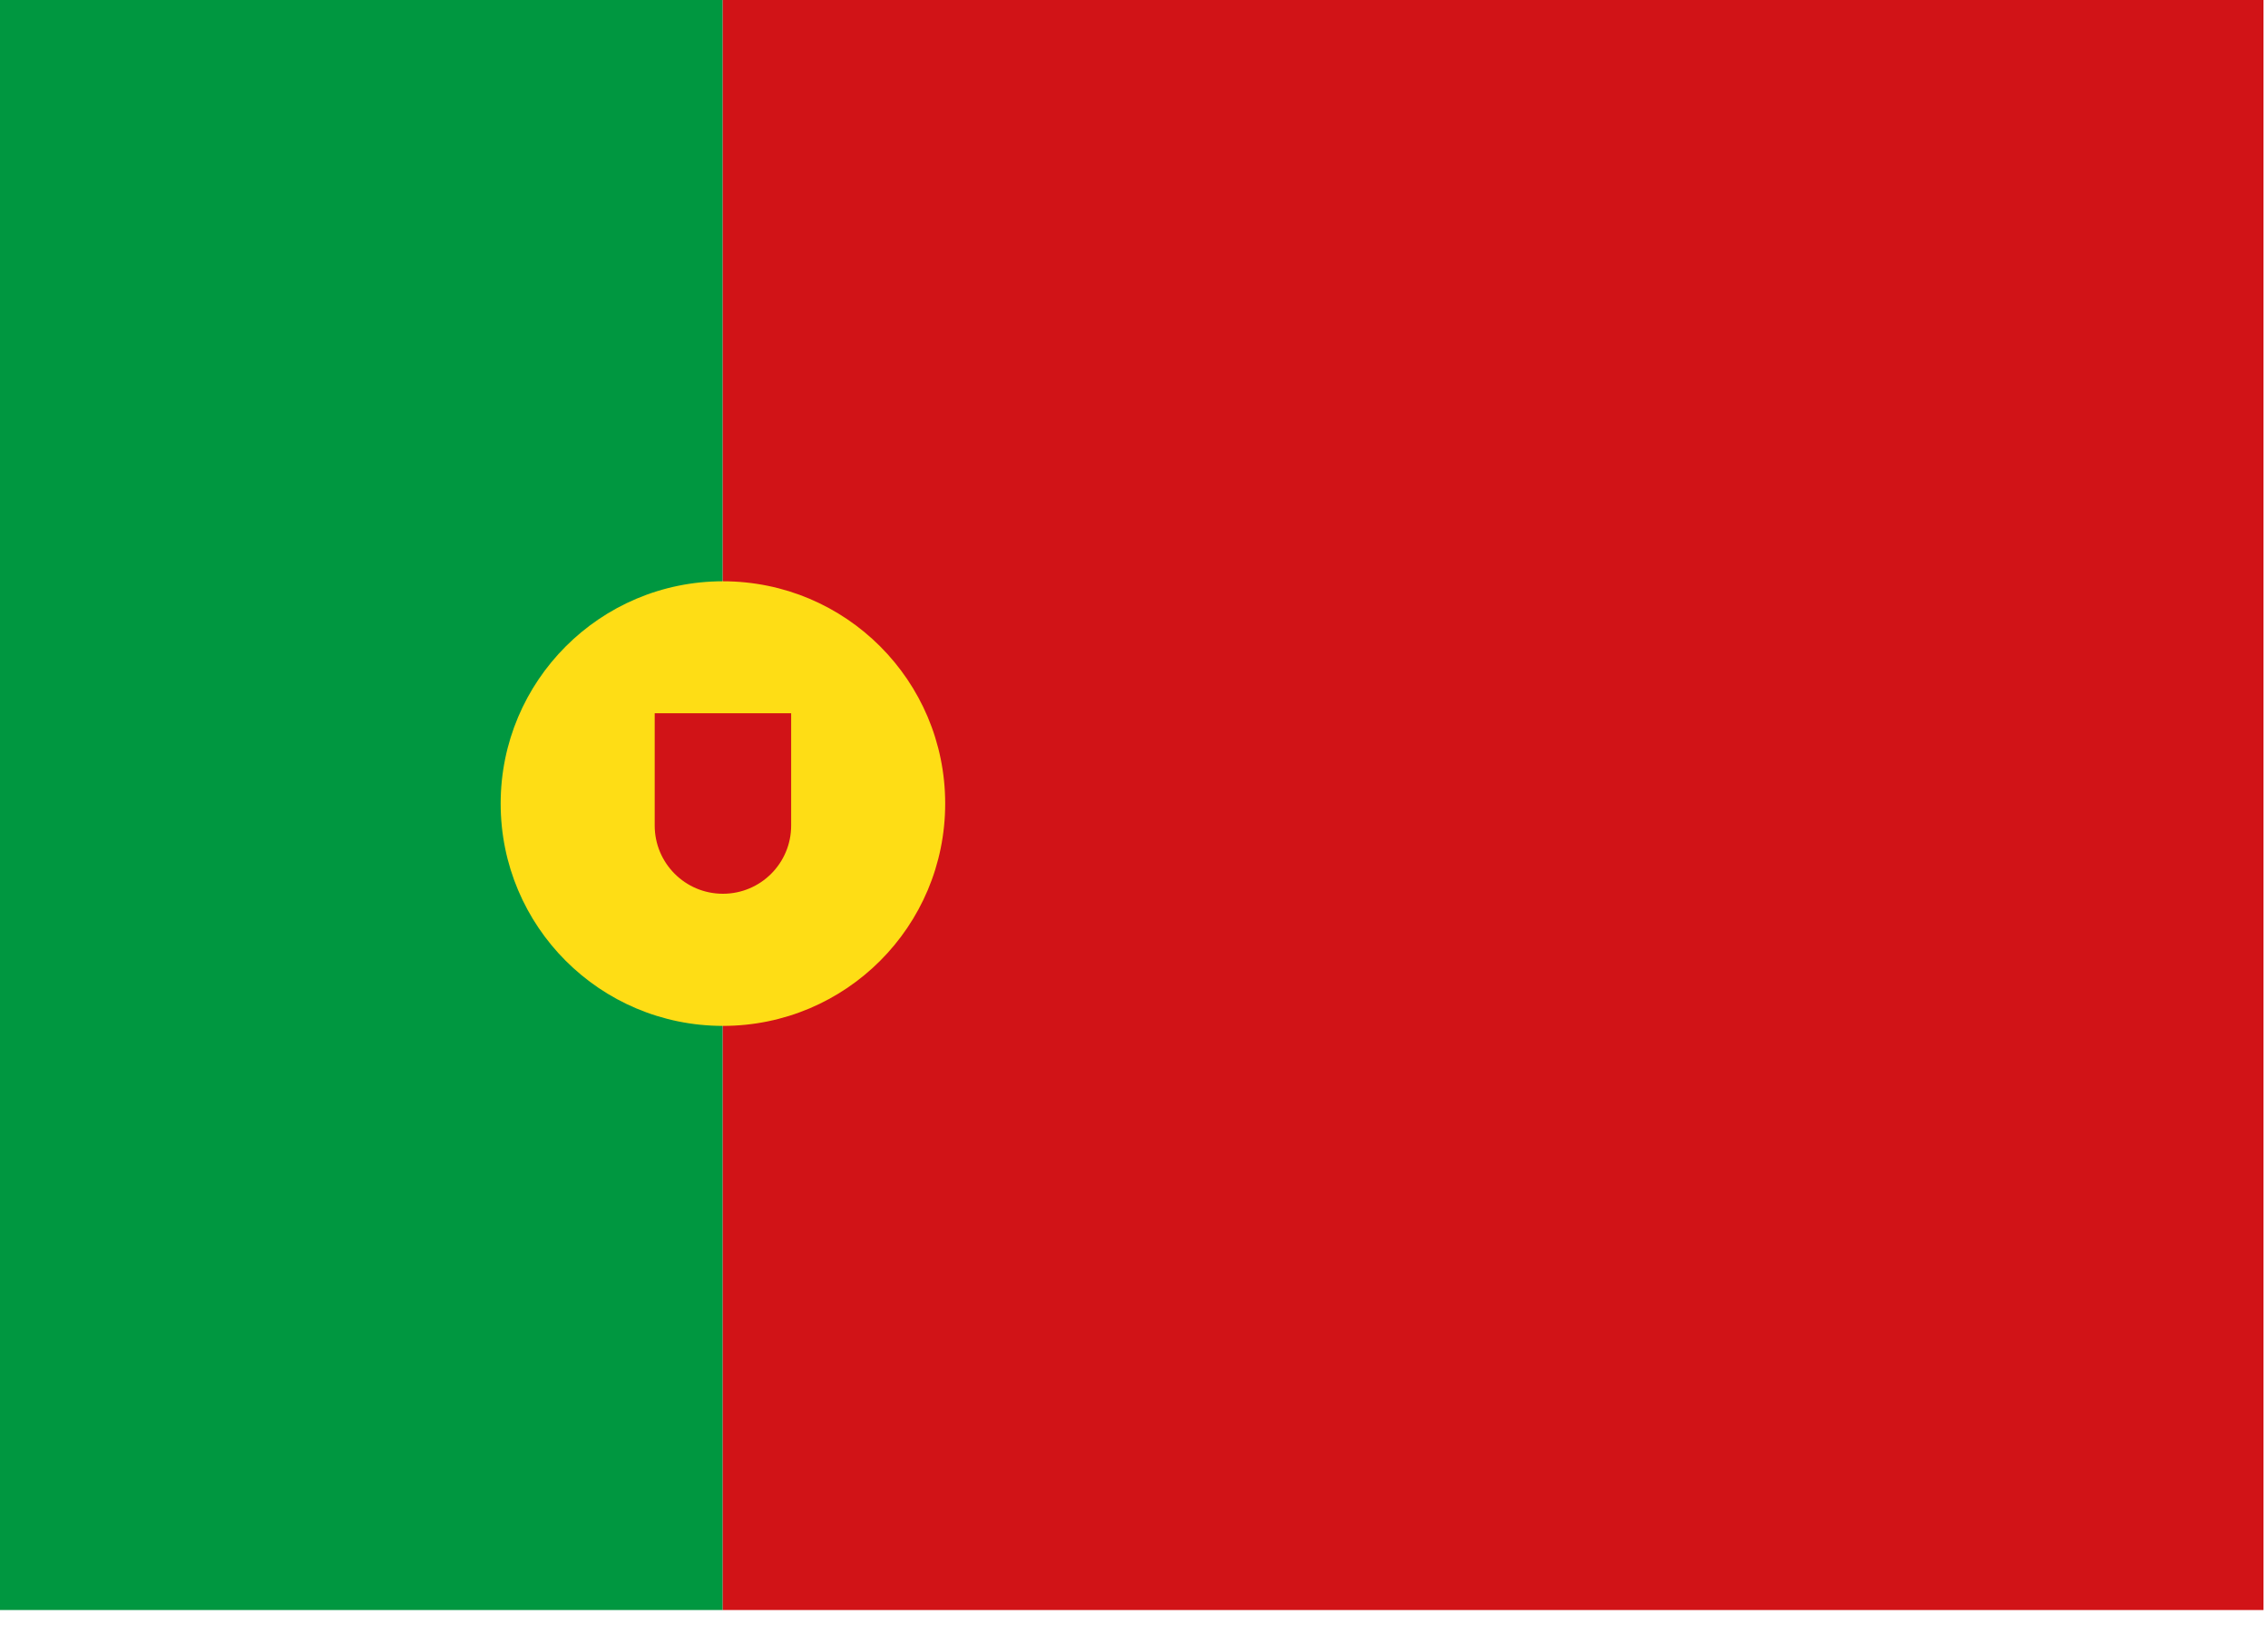 <svg width="120" height="86" viewBox="0 0 120 86" fill="none" xmlns="http://www.w3.org/2000/svg">
<g clip-path="url(#clip0_320_2702)">
<path d="M38.24 0H0V85.17H38.24V0Z" fill="#009740"/>
<path d="M119.76 0H38.24V85.17H119.76V0Z" fill="#D11317"/>
<path d="M26.49 42.51C26.49 36.02 31.75 30.75 38.25 30.75C44.75 30.75 50.01 36.01 50.01 42.51C50.01 49.01 44.75 54.27 38.25 54.27C31.75 54.27 26.49 49.01 26.49 42.51Z" fill="#FEDD15"/>
<path d="M34.63 37.73H41.86V43.67C41.86 45.67 40.24 47.28 38.25 47.28C36.25 47.28 34.64 45.66 34.64 43.67V37.73H34.63Z" fill="#D11317"/>
</g>
<defs>
<clipPath id="clip0_320_2702">
<rect width="119.76" height="85.17" fill="white"/>
</clipPath>
</defs>
</svg>
